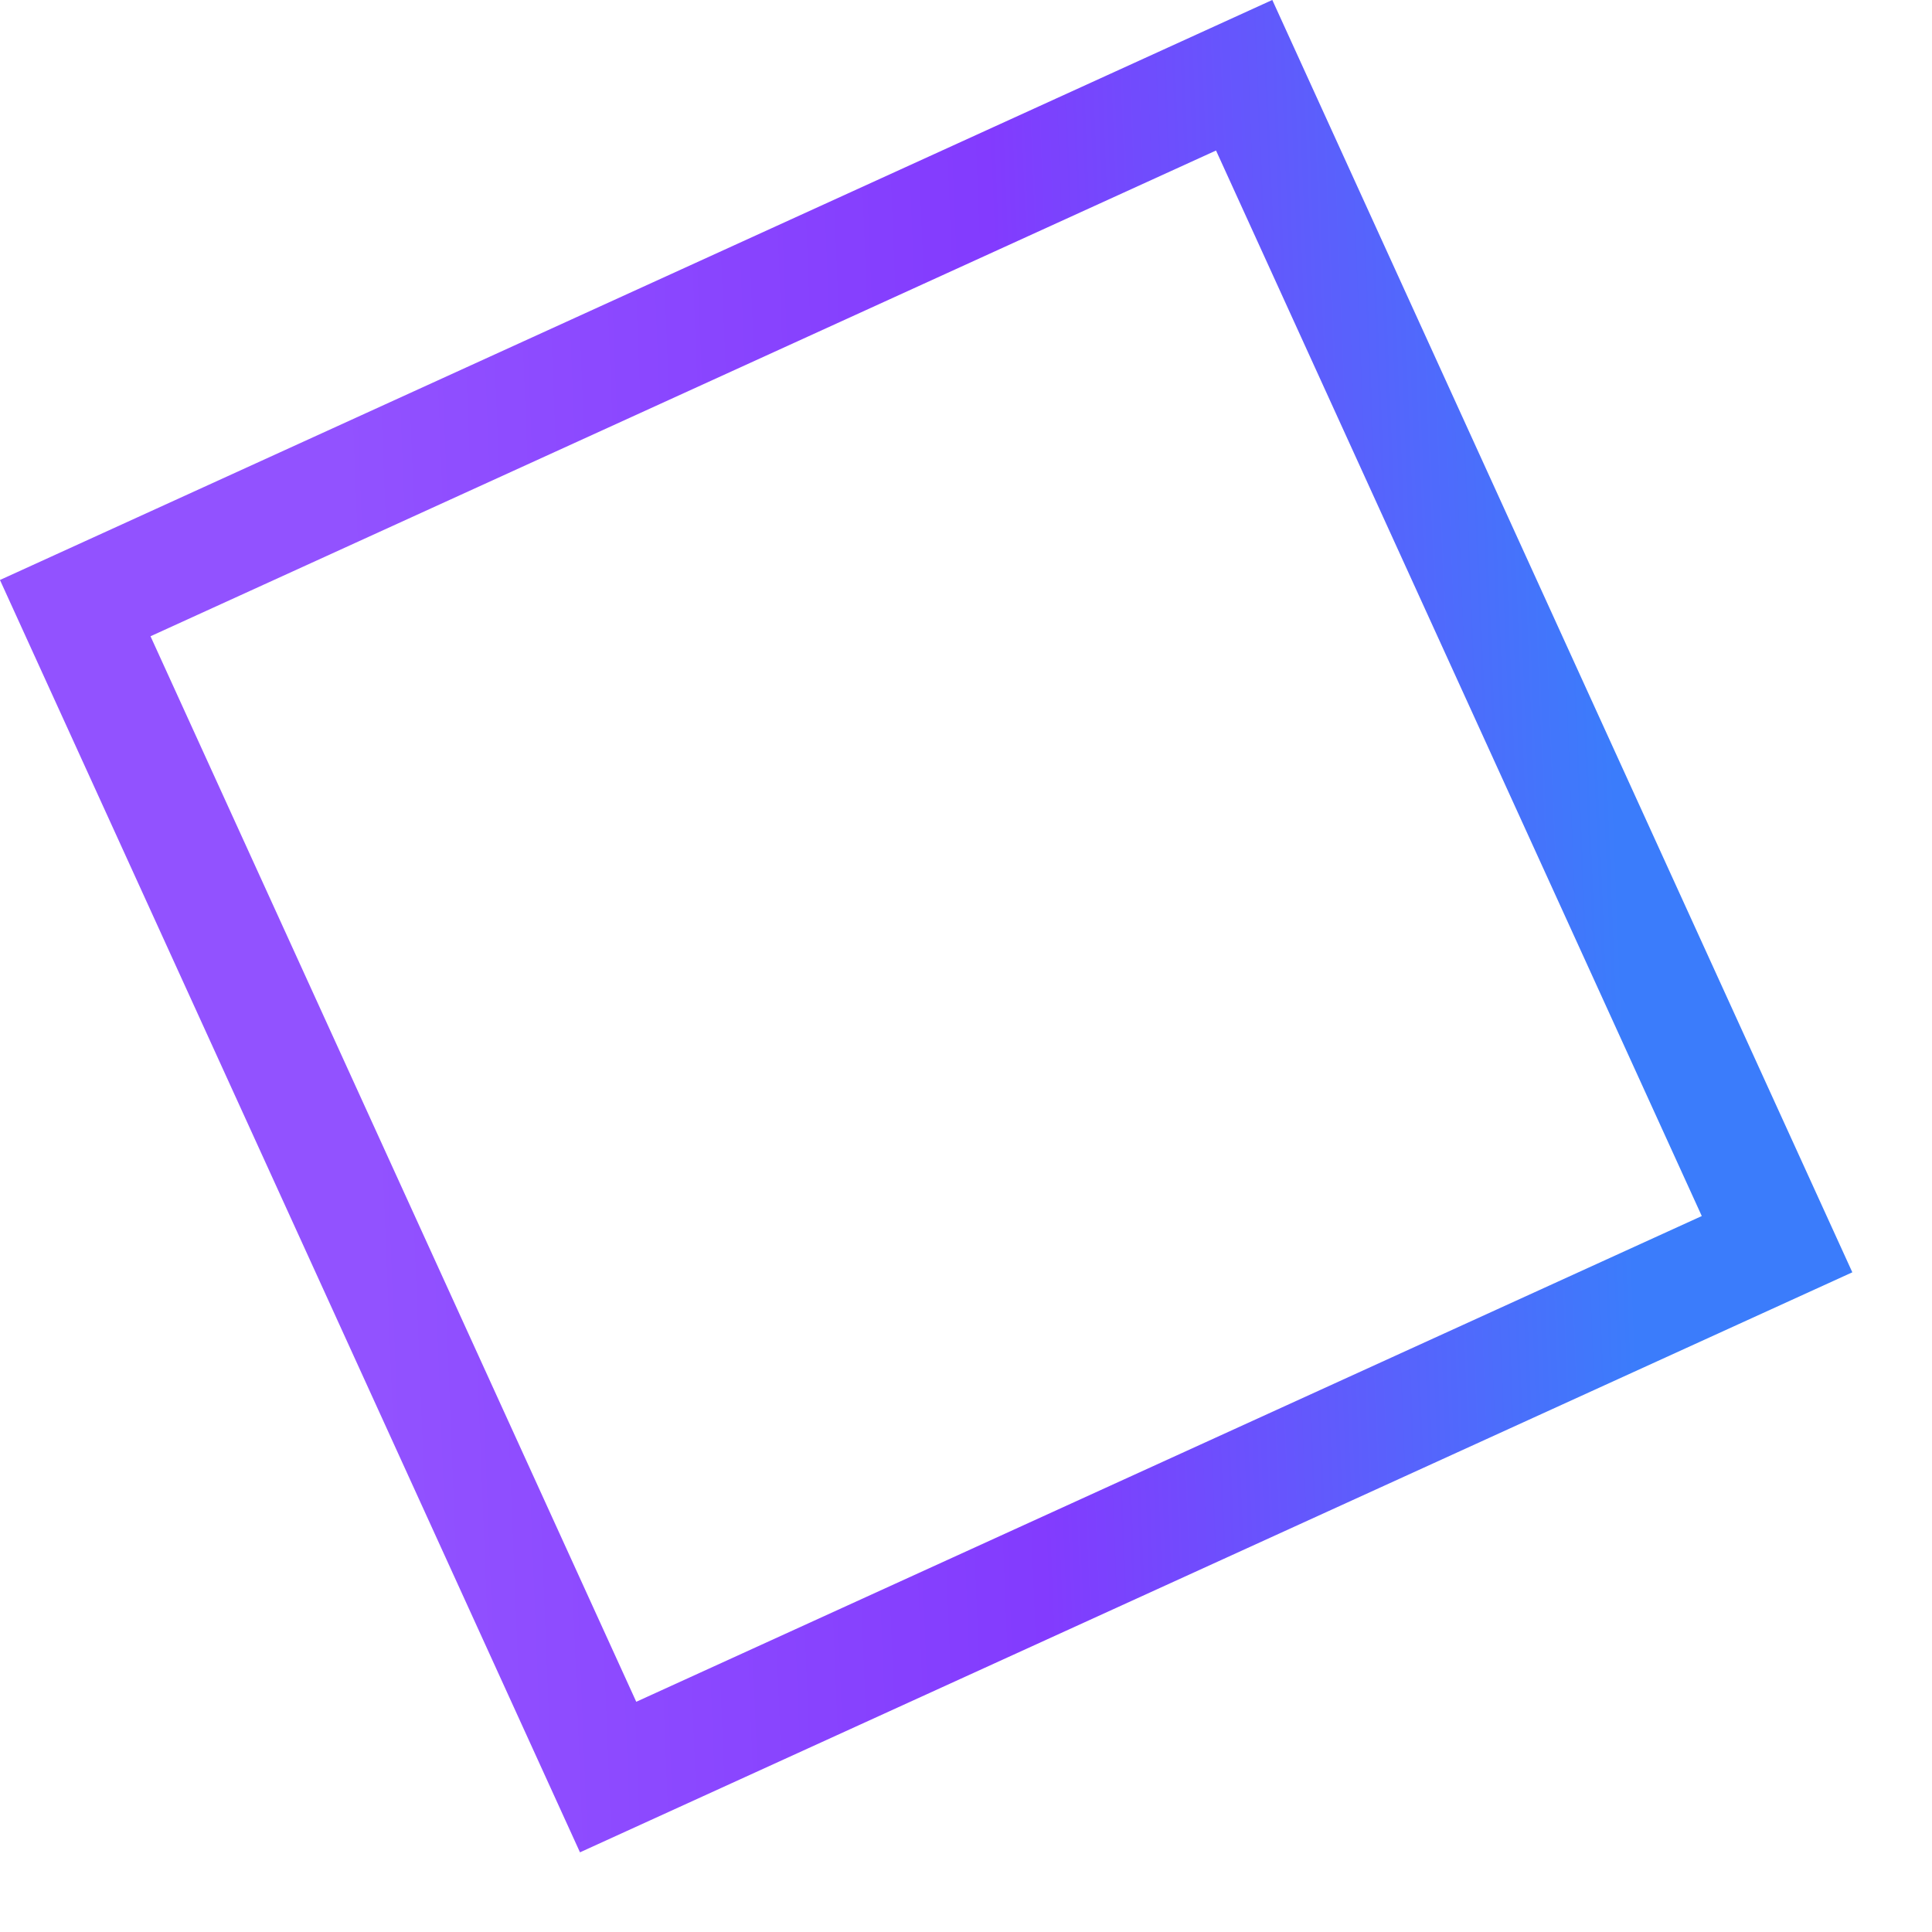 <?xml version="1.0" encoding="UTF-8"?> <svg xmlns="http://www.w3.org/2000/svg" width="17" height="17" viewBox="0 0 17 17" fill="none"> <rect x="0.662" y="5.351" width="11.304" height="11.304" transform="rotate(-24.507 0.662 5.351)" stroke="url(#paint0_linear_426_189)" stroke-opacity="0.77"></rect> <defs> <linearGradient id="paint0_linear_426_189" x1="2.626" y1="6.789" x2="12.915" y2="11.001" gradientUnits="userSpaceOnUse"> <stop stop-color="#711EFF"></stop> <stop offset="0.526" stop-color="#5D00FD"></stop> <stop offset="1" stop-color="#0055F9"></stop> </linearGradient> </defs> </svg> 